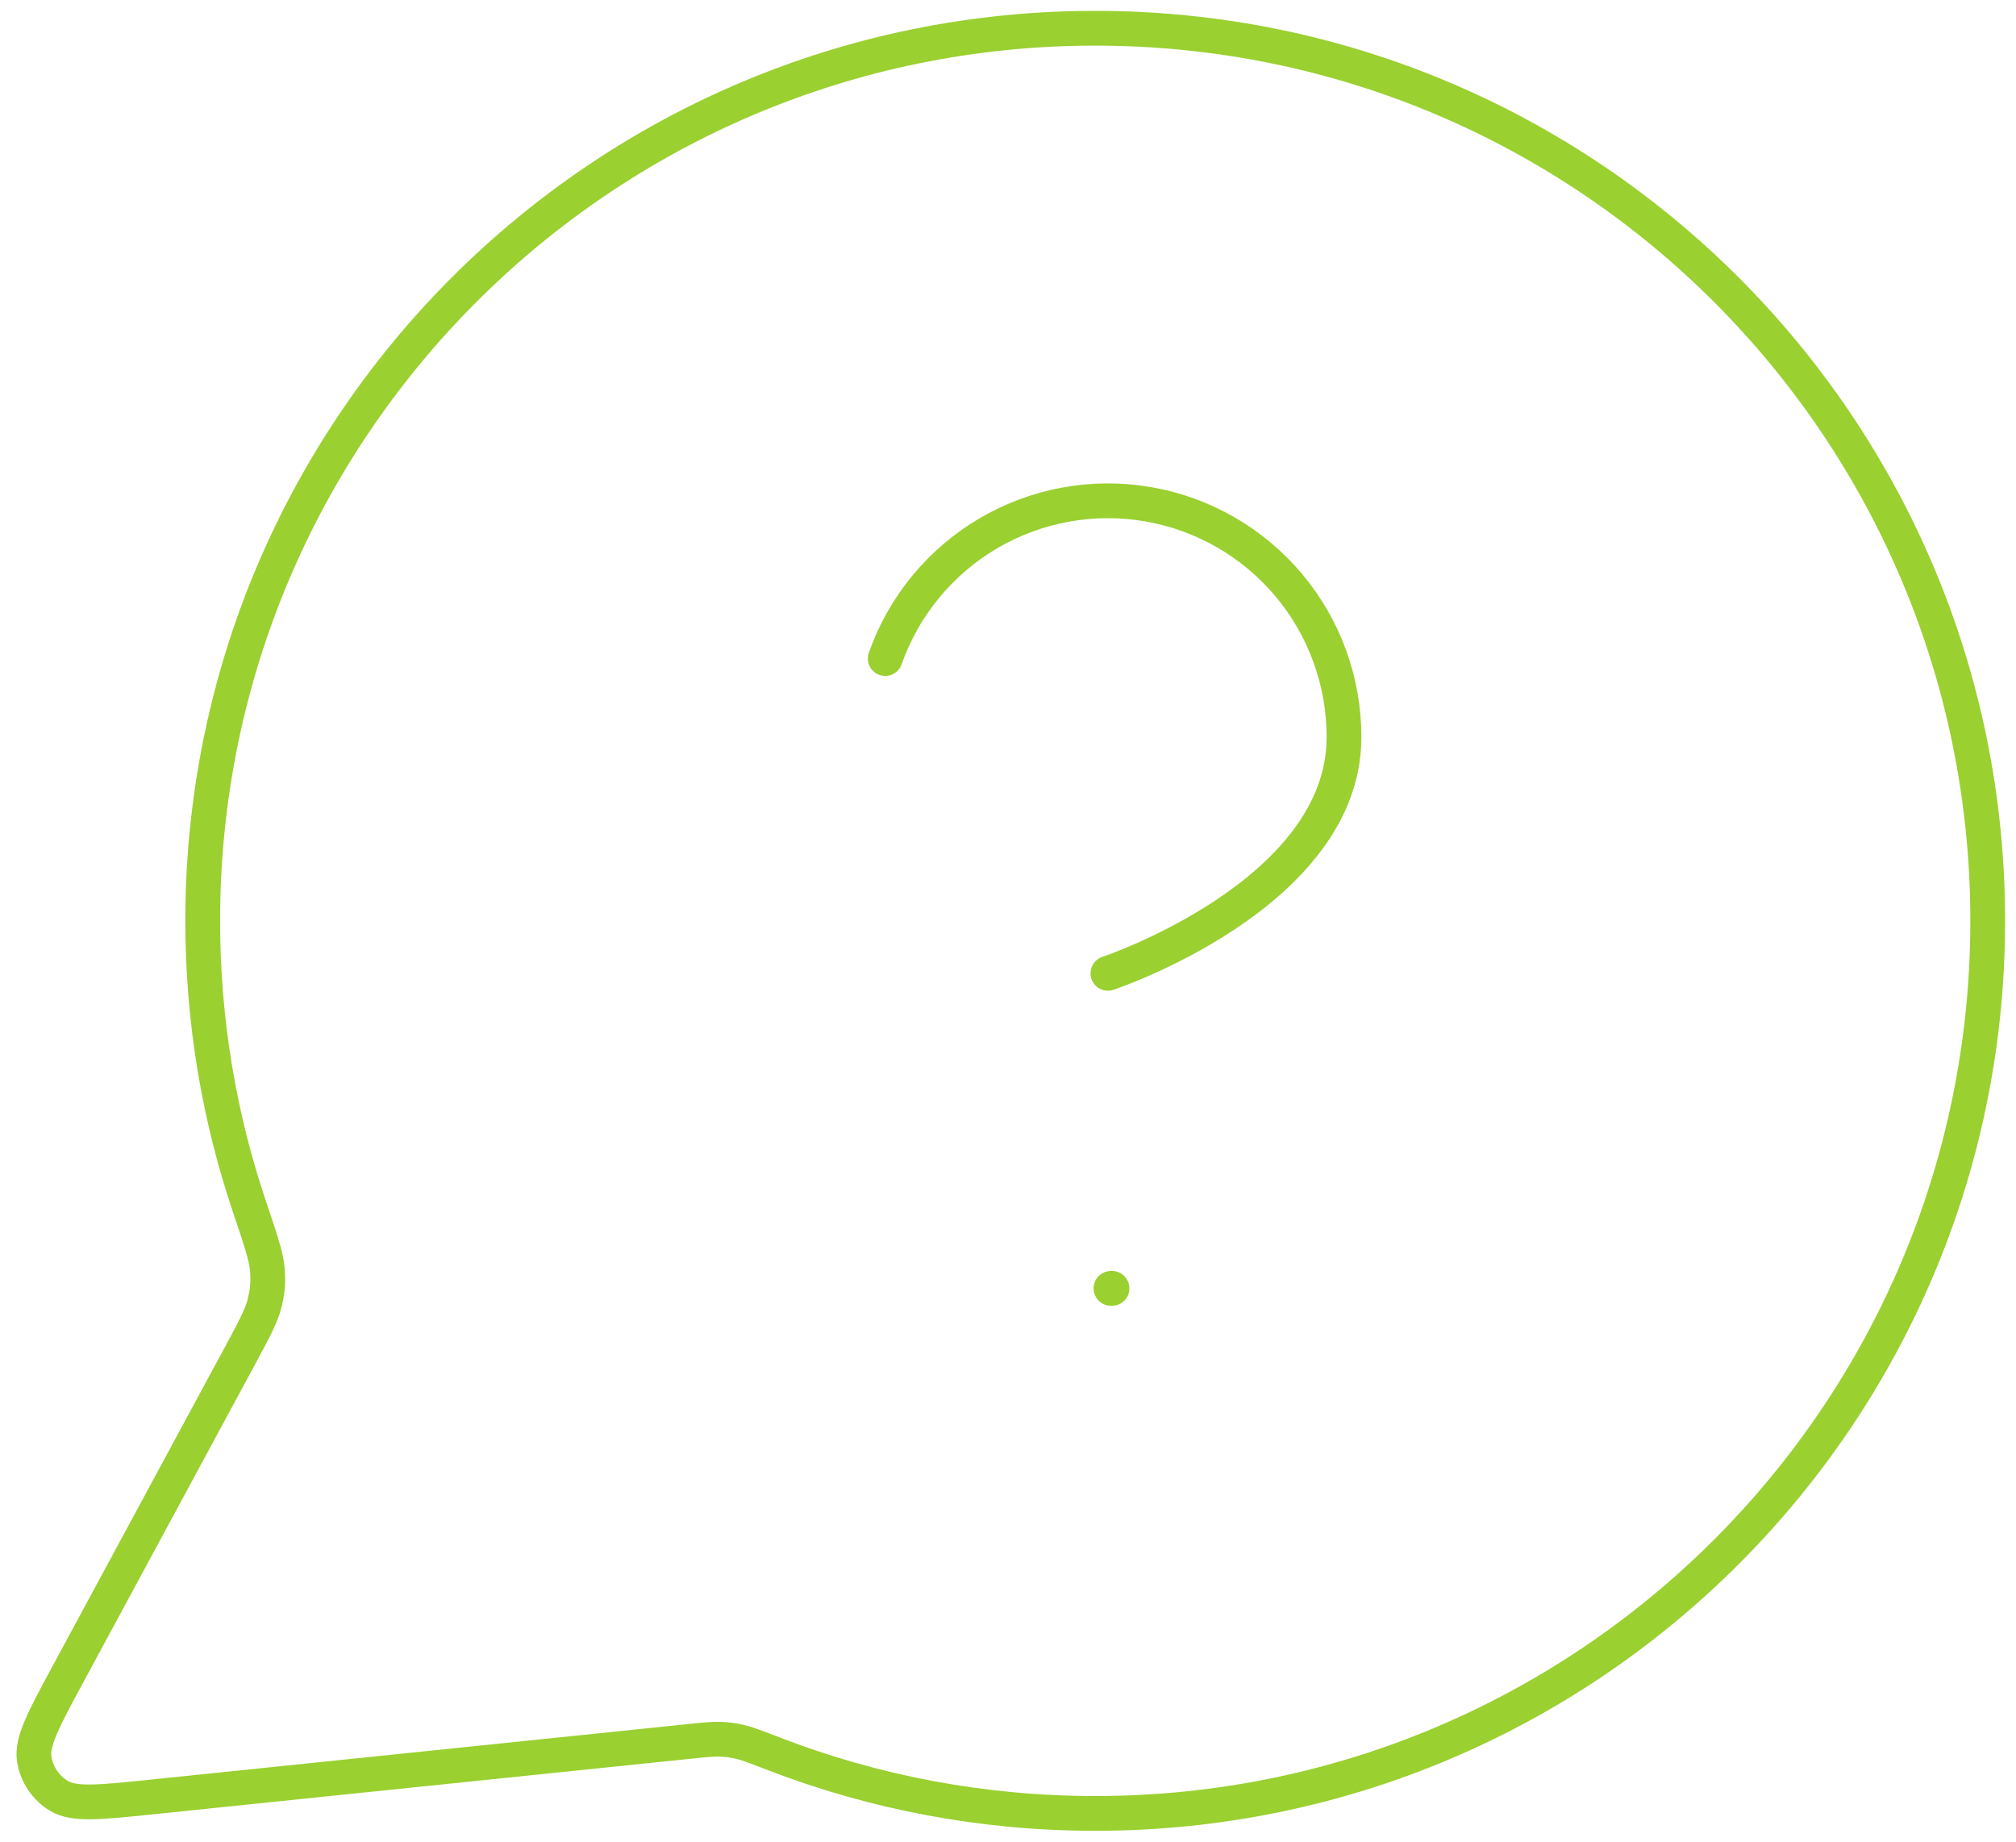 <svg width="116" height="106" viewBox="0 0 116 106" fill="none" xmlns="http://www.w3.org/2000/svg">
<path d="M50.935 37.889C52 34.862 54.101 32.311 56.867 30.685C59.632 29.06 62.884 28.466 66.046 29.008C69.207 29.55 72.075 31.194 74.141 33.648C76.207 36.102 77.338 39.209 77.333 42.416C77.333 51.472 63.749 56 63.749 56M63.924 74.125H63.985M63.019 104.333C91.381 104.333 114.373 81.341 114.373 52.979C114.373 24.617 91.381 1.625 63.019 1.625C34.656 1.625 11.664 24.617 11.664 52.979C11.664 58.719 12.606 64.238 14.343 69.392C14.997 71.332 15.324 72.301 15.383 73.046C15.441 73.782 15.397 74.298 15.215 75.013C15.03 75.737 14.623 76.49 13.81 77.997L3.928 96.288C2.518 98.897 1.813 100.202 1.971 101.208C2.108 102.085 2.624 102.858 3.382 103.32C4.252 103.85 5.727 103.698 8.677 103.393L39.617 100.195C40.553 100.098 41.022 100.05 41.449 100.066C41.869 100.082 42.165 100.121 42.575 100.216C42.991 100.312 43.515 100.514 44.562 100.917C50.29 103.124 56.513 104.333 63.019 104.333Z" stroke="#9AD030" stroke-width="2" stroke-linecap="round" stroke-linejoin="round"/>
</svg>
